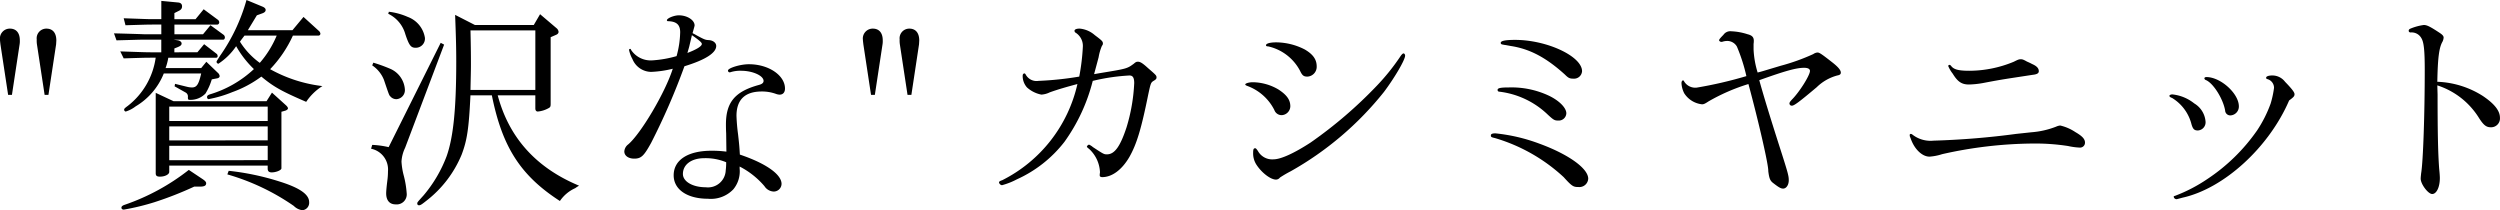 <svg xmlns="http://www.w3.org/2000/svg" viewBox="0 0 366.171 30.793"><path d="M3.5,14.815,2.376,7.422c-.033-.3-.065-.528-.065-.66a1.447,1.447,0,0,1,1.452-1.65c.924,0,1.452.627,1.452,1.716a2.859,2.859,0,0,1-.033.594L4.06,14.815Zm5.346,0L7.723,7.422A3.834,3.834,0,0,1,7.69,6.7,1.418,1.418,0,0,1,9.109,5.112c.924,0,1.453.627,1.453,1.749l-.034.561L9.406,14.815Z" transform="translate(-2.311 -0.92)"/><path d="M19.008,5.805c2.575.066,3.6.1,4.423.132h2.508V4.518H24.586c-.759,0-1.551.033-3.894.1l-.264-1.023c2.871.1,3.5.131,4.158.131h1.353V1.052l2.443.231c.4.033.594.231.594.561s-.165.528-.528.693l-.594.3v.891h3.1l1.189-1.452L34.19,3.792a.5.5,0,0,1,.232.4.326.326,0,0,1-.264.33h-6.3V5.937h4.191l1.09-1.32,1.947,1.419a.53.53,0,0,1,.165.363c0,.165-.1.33-.231.33H27.722l.66.1c.3.066.528.231.528.462s-.165.363-.561.528l-.5.2v.561H31.22l.99-1.188,1.882,1.452a.627.627,0,0,1,.1.3.225.225,0,0,1-.231.231h-7a8.306,8.306,0,0,1-.4,1.519h5.215l.76-.925,1.649,1.585a.808.808,0,0,1,.3.495c0,.2-.165.33-.462.363l-.693.132a8.626,8.626,0,0,1-.925,2.079,3.046,3.046,0,0,1-2.211.924c-.33,0-.363-.033-.363-.4a.664.664,0,0,0-.363-.693l-1.584-.891.066-.363,1.749.429a2.943,2.943,0,0,0,.726.1c.693,0,.99-.429,1.353-2.046H26.3A9.842,9.842,0,0,1,22.177,16.5a4.624,4.624,0,0,1-1.452.759.282.282,0,0,1-.231-.264c0-.132.033-.2.528-.561a10.833,10.833,0,0,0,4.092-7.063h-.759c-.891,0-1.716.033-3.927.1l-.5-1.023c2.97.1,3.729.132,4.422.132h1.584V6.729H23.4c-.66,0-1.419.033-4.026.1ZM32.045,27.192c.33.231.462.4.462.561,0,.363-.264.5-.924.5h-.825a51.2,51.2,0,0,1-5.809,2.277,34.861,34.861,0,0,1-4.488,1.09c-.232,0-.363-.1-.363-.3,0-.166.165-.3.462-.4a32.015,32.015,0,0,0,9.406-5.115ZM27.722,15.739H41.353l.792-1.254,2.079,1.881c.165.165.264.3.264.429s-.2.3-.495.363l-.462.132v8.285c0,.264-.759.594-1.419.594-.4,0-.594-.165-.594-.561v-.429H27.1V26.1c0,.363-.627.693-1.354.693-.462,0-.627-.132-.627-.5V14.518Zm13.8,2.9V16.531H27.1v2.113Zm0,2.838V19.436H27.1v2.046Zm0,2.9V22.274H27.1v2.112ZM40.726,1.877q.495.2.495.495c0,.231-.165.4-.561.528l-.726.264L38.613,5.343h6.535L46.766,3.4,49.01,5.442a.623.623,0,0,1,.231.429.291.291,0,0,1-.3.264h-3.73a17.78,17.78,0,0,1-3.333,4.918,20.69,20.69,0,0,0,7.657,2.475,7.9,7.9,0,0,0-2.376,2.31c-3.6-1.551-4.786-2.211-6.568-3.7a16.359,16.359,0,0,1-4.258,2.277,17.436,17.436,0,0,1-3.465,1.023c-.133,0-.231-.132-.231-.3,0-.2.131-.3.428-.4a16.221,16.221,0,0,0,6.436-3.7A14.531,14.531,0,0,1,36.9,7.686,9.191,9.191,0,0,1,34.29,10.26.357.357,0,0,1,34.026,10c0-.1.066-.2.528-.924A26.718,26.718,0,0,0,38.415.92ZM35.808,25.938A37.66,37.66,0,0,1,43.3,27.522c2.937.924,4.291,1.881,4.291,3a1.092,1.092,0,0,1-.99,1.189,2.162,2.162,0,0,1-1.255-.628,33.1,33.1,0,0,0-9.736-4.62Zm2.31-19.8c-.3.4-.363.462-.66.891a11.119,11.119,0,0,0,2.905,3.1,14.7,14.7,0,0,0,2.475-3.993Z" transform="translate(-2.311 -0.92)"/><path d="M56.827,22.142a12.838,12.838,0,0,1,2.409.33L66.86,7.191l.5.264L61.646,22.571a5.31,5.31,0,0,0-.529,2.013,10.216,10.216,0,0,0,.33,2.047,13.937,13.937,0,0,1,.429,2.574,1.471,1.471,0,0,1-1.617,1.65c-.891,0-1.386-.594-1.386-1.617,0-.33.066-1.023.165-1.815a10.256,10.256,0,0,0,.1-1.419,3.1,3.1,0,0,0-2.475-3.3ZM56.992,10.1a22.4,22.4,0,0,1,2.541.925,3.555,3.555,0,0,1,2.079,2.97,1.328,1.328,0,0,1-1.254,1.452,1.16,1.16,0,0,1-.891-.429c-.165-.165-.165-.165-.924-2.409a4.59,4.59,0,0,0-1.716-2.113Zm2.277-7.459a9.644,9.644,0,0,1,2.773.76A3.91,3.91,0,0,1,64.55,6.465,1.345,1.345,0,0,1,63.2,7.917c-.693,0-.957-.3-1.518-1.98a4.728,4.728,0,0,0-2.508-3ZM71.877,4.584h8.614L81.415,3l2.409,2.047a.8.8,0,0,1,.3.528c0,.2-.133.363-.4.462l-.76.33V16.1c0,.429-.033.528-.362.693a3.933,3.933,0,0,1-1.519.462c-.231,0-.363-.165-.363-.462V14.881H75.21q2.475,9.307,11.915,13.235a5.722,5.722,0,0,0-.561.363,5.37,5.37,0,0,0-2.245,1.881c-5.775-3.729-8.449-7.921-9.967-15.479H71.217c-.231,4.918-.5,6.6-1.287,8.68a16.5,16.5,0,0,1-5.215,6.8c-.628.5-.825.627-1.024.627a.242.242,0,0,1-.263-.264c0-.165,0-.165.924-1.188a19.579,19.579,0,0,0,3.366-5.71c.99-2.772,1.419-6.931,1.419-13.928,0-1.782-.033-3.333-.165-6.8Zm8.845,9.505V5.376h-9.5c.066,2.8.066,3.894.066,5.049,0,.925-.033,1.882-.066,3.664Z" transform="translate(-2.311 -0.92)"/><path d="M97.681,21.845c-1.056,1.914-1.452,2.31-2.475,2.31-.858,0-1.452-.429-1.452-1.056a1.407,1.407,0,0,1,.561-1.023c1.848-1.551,5.446-7.624,6.535-11.089a15.47,15.47,0,0,1-3.169.462,3,3,0,0,1-2.739-1.882,4.8,4.8,0,0,1-.495-1.32.156.156,0,0,1,.165-.165c.066,0,.066,0,.165.2a3.455,3.455,0,0,0,3,1.485,16.483,16.483,0,0,0,3.631-.627,14.057,14.057,0,0,0,.528-3.5c0-1.089-.528-1.584-1.782-1.617a.151.151,0,0,1-.165-.132c0-.3,1.056-.727,1.749-.727,1.221,0,2.31.694,2.31,1.486,0,.066-.1.429-.3,1.122,1.749.957,1.815.99,2.376,1.023.628.033,1.09.4,1.09.858,0,1.023-1.617,2.046-4.654,2.971A98.261,98.261,0,0,1,97.681,21.845Zm10.991-1.386c-.033-.627-.033-1.089-.033-1.32,0-3.235,1.32-4.819,4.819-5.776.5-.132.693-.33.693-.594,0-.759-1.585-1.485-3.3-1.485a4.837,4.837,0,0,0-1.518.2.359.359,0,0,1-.165.033.255.255,0,0,1-.231-.264c0-.363,1.782-.925,3.069-.925,2.872,0,5.281,1.618,5.281,3.565,0,.561-.3.891-.792.891a1.834,1.834,0,0,1-.5-.1,5.931,5.931,0,0,0-2.112-.363c-2.443,0-3.7,1.188-3.7,3.565a26.761,26.761,0,0,0,.231,2.706c.2,1.749.2,1.947.264,2.97,3.829,1.288,6.106,2.905,6.106,4.291a1.149,1.149,0,0,1-1.188,1.122,1.7,1.7,0,0,1-1.32-.792,11.936,11.936,0,0,0-3.631-2.871v.3a4.129,4.129,0,0,1-.924,3.036A4.532,4.532,0,0,1,106,30.03c-3.037,0-5.017-1.353-5.017-3.432,0-2.244,2.079-3.6,5.544-3.6a16.411,16.411,0,0,1,2.179.132Zm-3.2,3.63c-1.882,0-3.136.925-3.136,2.311,0,1.122,1.452,1.947,3.333,1.947a2.6,2.6,0,0,0,2.938-2.475,8.712,8.712,0,0,0,.066-1.189A7.812,7.812,0,0,0,105.471,24.089ZM103.259,7.752c-.033.132-.132.462-.264.924,1.386-.528,2.112-.99,2.112-1.32,0-.2-.33-.5-1.452-1.287l-.132.561Z" transform="translate(-2.311 -0.92)"/><path d="M129.889,14.815l-1.122-7.393c-.034-.3-.066-.528-.066-.66a1.447,1.447,0,0,1,1.452-1.65c.924,0,1.452.627,1.452,1.716a2.859,2.859,0,0,1-.033.594l-1.122,7.393Zm5.346,0-1.122-7.393a3.834,3.834,0,0,1-.033-.726,1.418,1.418,0,0,1,1.42-1.584c.924,0,1.452.627,1.452,1.749l-.034.561L135.8,14.815Z" transform="translate(-2.311 -0.92)"/><path d="M163.32,11.647c4.026-.66,4.059-.66,5.05-1.387.3-.264.4-.3.627-.3.33,0,.692.231,1.452.925,1.254,1.089,1.254,1.089,1.254,1.419,0,.132-.1.264-.33.4-.5.3-.5.3-.891,2.112-1.024,5.05-1.684,7.2-2.74,9.076-1.089,1.882-2.541,2.971-3.993,2.971-.231,0-.363-.1-.363-.231V26.4a1.017,1.017,0,0,0,.033-.33,4.9,4.9,0,0,0-1.585-3.334c-.3-.231-.33-.3-.33-.33a.448.448,0,0,1,.3-.3.579.579,0,0,1,.165.066l.263.165a1.9,1.9,0,0,0,.265.2c1.452.957,1.518.99,1.947.99,1.122,0,1.947-1.155,2.871-3.96a26.143,26.143,0,0,0,1.123-6.469c0-.792-.2-1.122-.694-1.122a29.262,29.262,0,0,0-5.379.792,26.335,26.335,0,0,1-4.159,8.944,18.39,18.39,0,0,1-6.964,5.479,10.517,10.517,0,0,1-2.178.858.53.53,0,0,1-.429-.4c0-.132.132-.231.462-.33a20.91,20.91,0,0,0,11.023-14.093c-1.485.4-2.772.759-4.059,1.221a3.18,3.18,0,0,1-1.222.33,4.391,4.391,0,0,1-2.112-1.056,2.528,2.528,0,0,1-.627-1.683c0-.231.1-.363.264-.363q.1,0,.2.2a1.8,1.8,0,0,0,1.849.891,47.522,47.522,0,0,0,5.973-.627,31.332,31.332,0,0,0,.529-4.39,2.283,2.283,0,0,0-1.123-2.079.377.377,0,0,1-.1-.231c0-.2.264-.33.759-.33a3.871,3.871,0,0,1,2.212.957c1.056.792,1.188.924,1.188,1.221,0,.132,0,.132-.165.4a7.347,7.347,0,0,0-.462,1.617c-.33,1.254-.561,2.08-.66,2.476Z" transform="translate(-2.311 -0.92)"/><path d="M189.554,14.023c1.221.792,1.749,1.518,1.749,2.475a1.329,1.329,0,0,1-1.254,1.288,1.125,1.125,0,0,1-1.089-.76,7.22,7.22,0,0,0-3.994-3.531c-.165-.066-.264-.132-.264-.2,0-.165.528-.33,1.122-.33A7.544,7.544,0,0,1,189.554,14.023Zm-.363,13.2c-.792,0-2.112-1.023-2.872-2.211a3.051,3.051,0,0,1-.462-1.717c0-.5.066-.66.3-.66.1,0,.165.066.4.4a2.378,2.378,0,0,0,2.278,1.222c1.056,0,2.97-.859,5.413-2.443a63.723,63.723,0,0,0,9.736-8.35,31.67,31.67,0,0,0,3.4-4.225c.231-.363.4-.495.5-.495.131,0,.231.165.231.33,0,.627-1.584,3.3-3.1,5.314A46.744,46.744,0,0,1,191.369,26a16.559,16.559,0,0,0-1.584.924A.742.742,0,0,1,189.191,27.225Zm4.191-19.077c1.255.726,1.783,1.485,1.783,2.508a1.435,1.435,0,0,1-1.353,1.486c-.562,0-.76-.165-1.09-.858a7,7,0,0,0-4.653-3.565c-.231,0-.33-.066-.33-.165,0-.264.594-.429,1.518-.429A9.293,9.293,0,0,1,193.382,8.148Z" transform="translate(-2.311 -0.92)"/><path d="M227.736,21.944c4.257,1.551,7.2,3.631,7.2,5.149a1.3,1.3,0,0,1-1.42,1.221c-.759,0-.957-.1-2.178-1.452a25.341,25.341,0,0,0-10.033-5.71c-.561-.132-.628-.165-.628-.4,0-.2.2-.3.661-.3A25.634,25.634,0,0,1,227.736,21.944Zm1.32-7.063c1.584.726,2.673,1.815,2.673,2.64a1.109,1.109,0,0,1-1.155,1.057c-.561,0-.693-.066-1.551-.859a12.346,12.346,0,0,0-7.063-3.366c-.2,0-.3-.1-.3-.264,0-.264.4-.363,1.683-.363A12.881,12.881,0,0,1,229.056,14.881Zm-6.205-7.36a3.182,3.182,0,0,1-.4-.066c-.231-.033-.33-.1-.33-.264,0-.3.726-.429,2.112-.429,4.654,0,9.8,2.409,9.8,4.588a1.175,1.175,0,0,1-1.288,1.089c-.528,0-.726-.1-1.221-.594-2.772-2.509-5.149-3.763-7.954-4.192Z" transform="translate(-2.311 -0.92)"/><path d="M263.112,10.557A30.206,30.206,0,0,0,267.9,8.841a1.247,1.247,0,0,1,.6-.231c.3,0,.594.2,2.277,1.518.825.661,1.155,1.09,1.155,1.42,0,.264-.165.363-.528.429a6.829,6.829,0,0,0-3,1.716c-2.509,2.112-3.3,2.706-3.631,2.706a.336.336,0,0,1-.363-.3c0-.165.066-.264.33-.561,1.155-1.155,2.673-3.6,2.673-4.224,0-.3-.3-.463-.858-.463-1.122,0-2.706.43-6.567,1.816.66,2.376,1.649,5.611,3.1,10.132,1.122,3.5,1.221,3.895,1.221,4.522,0,.693-.363,1.221-.825,1.221-.33,0-.627-.165-1.518-.858-.4-.33-.528-.66-.66-1.716.066-.792-1.42-7.261-2.905-12.74a28.384,28.384,0,0,0-5.842,2.541c-.5.33-.693.429-.957.429a3.554,3.554,0,0,1-2.607-1.617,3.67,3.67,0,0,1-.4-1.485c0-.231.1-.4.231-.4.066,0,.132.066.165.165a1.907,1.907,0,0,0,1.848.891,60.581,60.581,0,0,0,7.261-1.683,25,25,0,0,0-1.386-4.324,1.627,1.627,0,0,0-1.485-.825,2.219,2.219,0,0,0-.594.1.581.581,0,0,1-.2.033c-.165,0-.33-.132-.33-.231,0-.132.2-.363.627-.792a1.219,1.219,0,0,1,1.155-.528,8.841,8.841,0,0,1,2.376.429c.66.165.925.429.925.957a2.819,2.819,0,0,1-.034.462v.825a13.518,13.518,0,0,0,.595,3.367c.527-.132.858-.231.957-.264Z" transform="translate(-2.311 -0.92)"/><path d="M299.842,20.294a12.51,12.51,0,0,0,3.63-.825,1.812,1.812,0,0,1,.594-.165,6.7,6.7,0,0,1,2.211.957c1.024.594,1.42,1.023,1.42,1.551a.72.72,0,0,1-.759.726,9.688,9.688,0,0,1-1.717-.231,31.579,31.579,0,0,0-5.281-.363A62.167,62.167,0,0,0,286.771,23.5a7.611,7.611,0,0,1-1.848.363c-1.089,0-2.244-1.122-2.772-2.706l-.1-.231-.033-.231a.177.177,0,0,1,.165-.165.439.439,0,0,1,.231.1,4.31,4.31,0,0,0,3.1.891,116.943,116.943,0,0,0,12.112-.99Zm-.66-10.364c.131.066.4.165.758.363.694.3.991.628.991,1.057,0,.3-.264.462-.891.528-4.06.627-4.258.627-7.195,1.188a13.2,13.2,0,0,1-2.146.231c-1.056,0-1.65-.4-2.376-1.584a4.789,4.789,0,0,1-.66-1.123.185.185,0,0,1,.2-.165c.066,0,.132.033.264.2.4.495,1.122.66,2.64.66a17.073,17.073,0,0,0,6.5-1.321c.66-.33.759-.363,1.024-.363C298.521,9.6,298.653,9.633,299.182,9.93Z" transform="translate(-2.311 -0.92)"/><path d="M323.7,16.069a3.4,3.4,0,0,1,1.65,2.608,1.2,1.2,0,0,1-1.122,1.353c-.561,0-.759-.231-.99-1.122a6.307,6.307,0,0,0-2.773-3.631c-.33-.132-.4-.2-.4-.33,0-.1.2-.2.43-.2A6.147,6.147,0,0,1,323.7,16.069Zm-2.31,13.961a1.693,1.693,0,0,1-.3.066.425.425,0,0,1-.4-.363c0-.066.067-.1.2-.132a22.866,22.866,0,0,0,4.752-2.475,27.069,27.069,0,0,0,7.261-7.1,18.236,18.236,0,0,0,1.981-3.928,14.076,14.076,0,0,0,.5-2.31,1.319,1.319,0,0,0-.891-1.254c-.232-.066-.264-.1-.264-.231,0-.2.362-.33.923-.33A2.341,2.341,0,0,1,337,12.9c1.056,1.089,1.386,1.551,1.386,1.815,0,.3-.132.429-.792.924-2.937,6.832-9.506,12.872-15.578,14.225ZM330.234,16.5a1.3,1.3,0,0,1-1.188,1.32.753.753,0,0,1-.825-.726c-.3-1.716-1.75-4.026-2.839-4.455a.315.315,0,0,1-.2-.231c0-.132.132-.2.3-.2C327.561,12.208,330.234,14.617,330.234,16.5Z" transform="translate(-2.311 -0.92)"/><path d="M359.34,14.782c0,5.578.066,8.548.231,10.826.066.627.1,1.122.1,1.386,0,1.353-.494,2.343-1.122,2.343-.593,0-1.683-1.452-1.683-2.244,0-.2.033-.462.066-.792.3-1.749.528-8.879.528-15.116,0-2.938-.132-4.093-.5-4.687a1.628,1.628,0,0,0-1.551-.825c-.2,0-.3-.1-.3-.264,0-.132.1-.231.264-.3a7.756,7.756,0,0,1,1.947-.528c.463,0,.924.231,2.278,1.122.462.3.627.495.627.726a1.625,1.625,0,0,1-.165.594c-.495.858-.693,2.31-.759,5.875a13.277,13.277,0,0,1,6.667,2.079c1.716,1.155,2.508,2.178,2.508,3.2a1.3,1.3,0,0,1-1.32,1.386c-.693,0-1.089-.3-1.849-1.518a11.222,11.222,0,0,0-6.006-4.621Z" transform="translate(-2.311 -0.92)"/></svg>